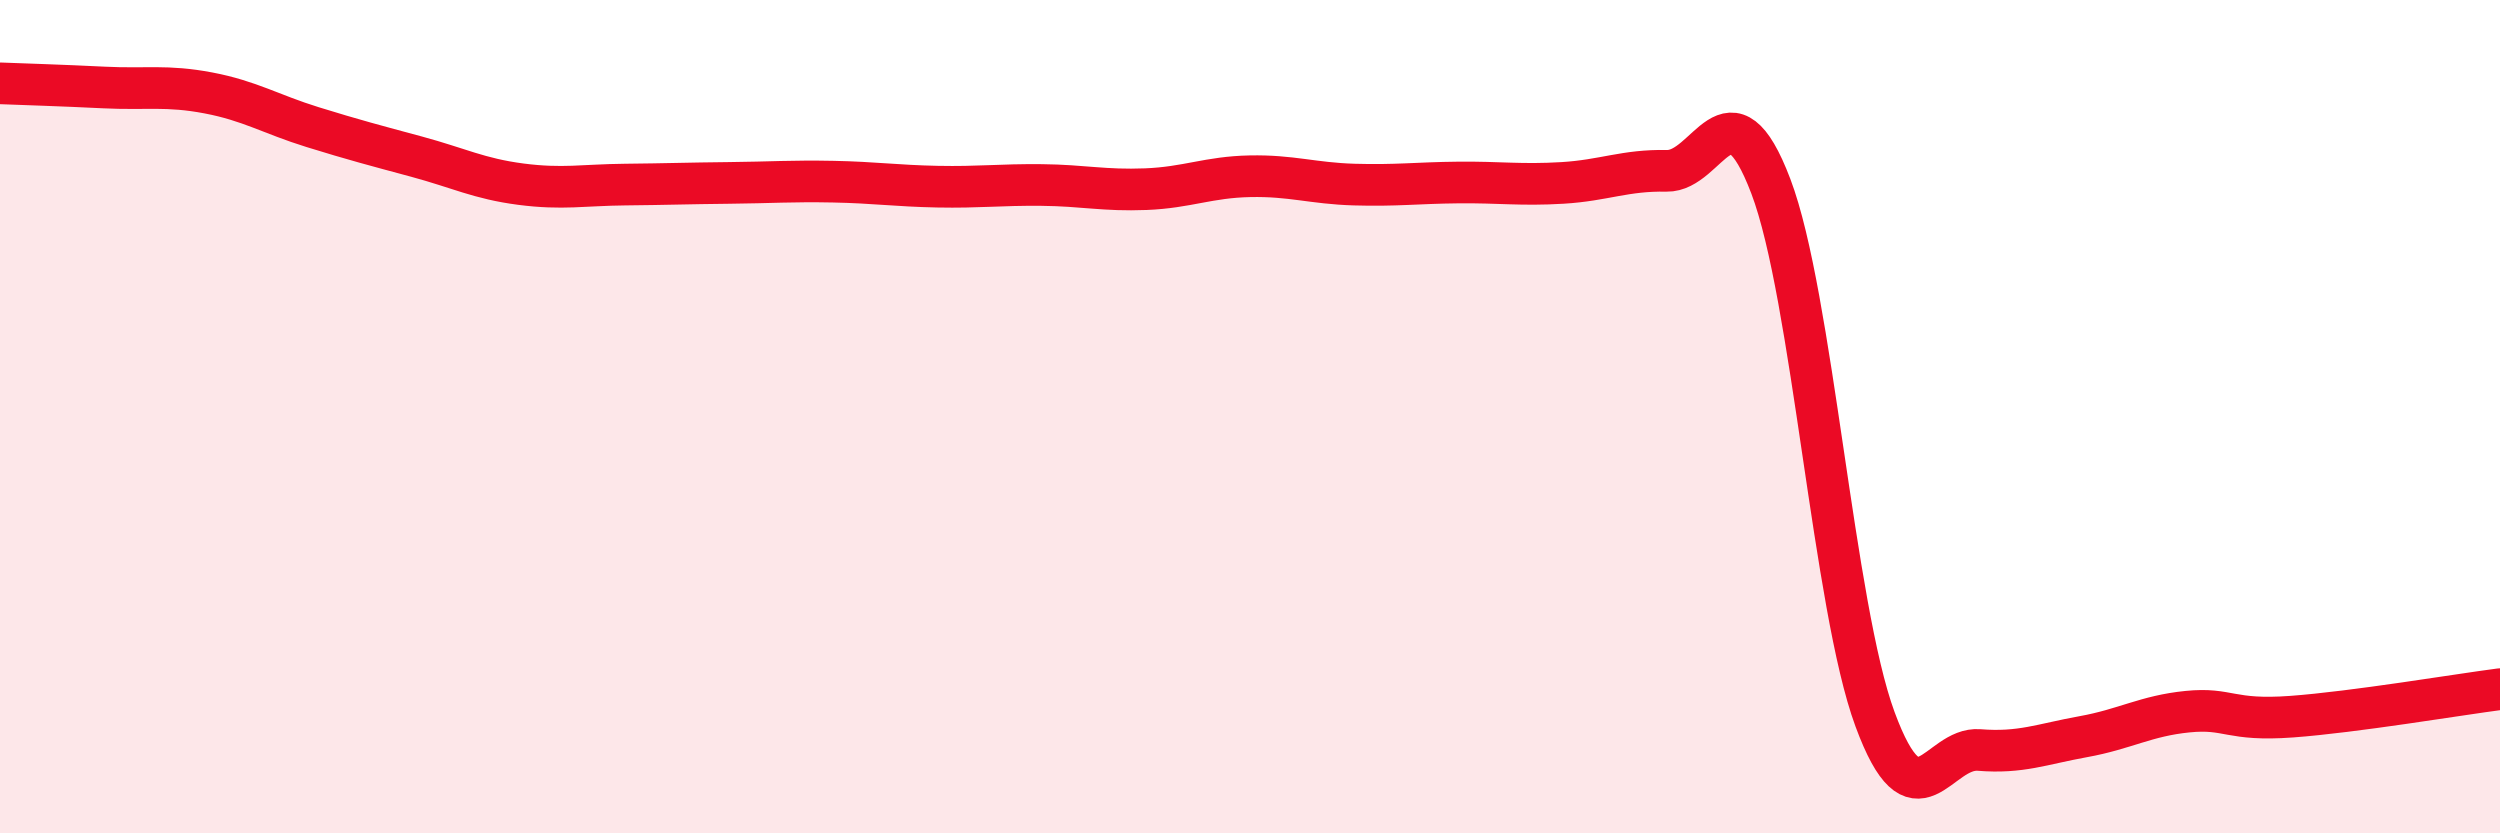 
    <svg width="60" height="20" viewBox="0 0 60 20" xmlns="http://www.w3.org/2000/svg">
      <path
        d="M 0,2 C 0.5,2.02 1.5,2.05 2.5,2.1 C 3.5,2.15 4,2.04 5,2.23 C 6,2.42 6.5,2.74 7.5,3.05 C 8.5,3.36 9,3.49 10,3.76 C 11,4.03 11.5,4.29 12.5,4.42 C 13.5,4.55 14,4.44 15,4.43 C 16,4.42 16.5,4.4 17.5,4.39 C 18.5,4.38 19,4.34 20,4.36 C 21,4.38 21.5,4.46 22.5,4.48 C 23.5,4.5 24,4.43 25,4.44 C 26,4.45 26.5,4.58 27.5,4.54 C 28.5,4.5 29,4.25 30,4.23 C 31,4.21 31.5,4.4 32.5,4.43 C 33.5,4.46 34,4.39 35,4.38 C 36,4.37 36.5,4.45 37.5,4.39 C 38.5,4.33 39,4.08 40,4.1 C 41,4.12 41.5,1.84 42.5,4.47 C 43.5,7.1 44,14.55 45,17.26 C 46,19.97 46.5,17.92 47.5,18 C 48.5,18.08 49,17.86 50,17.68 C 51,17.5 51.5,17.18 52.5,17.08 C 53.5,16.98 53.5,17.31 55,17.2 C 56.5,17.09 59,16.67 60,16.54L60 20L0 20Z"
        fill="#EB0A25"
        opacity="0.1"
        stroke-linecap="round"
        stroke-linejoin="round"
      />
      <path
        d="M 0,2 C 0.5,2.02 1.5,2.05 2.5,2.1 C 3.5,2.15 4,2.04 5,2.23 C 6,2.42 6.5,2.74 7.5,3.05 C 8.5,3.36 9,3.49 10,3.76 C 11,4.03 11.5,4.29 12.5,4.42 C 13.5,4.55 14,4.44 15,4.43 C 16,4.42 16.5,4.4 17.5,4.39 C 18.5,4.38 19,4.34 20,4.36 C 21,4.38 21.5,4.46 22.5,4.48 C 23.5,4.5 24,4.43 25,4.44 C 26,4.45 26.5,4.58 27.5,4.54 C 28.5,4.5 29,4.25 30,4.23 C 31,4.21 31.5,4.4 32.5,4.43 C 33.5,4.46 34,4.39 35,4.38 C 36,4.37 36.5,4.45 37.5,4.39 C 38.5,4.33 39,4.08 40,4.1 C 41,4.12 41.5,1.84 42.5,4.47 C 43.5,7.1 44,14.55 45,17.26 C 46,19.97 46.5,17.92 47.5,18 C 48.5,18.08 49,17.86 50,17.68 C 51,17.5 51.5,17.18 52.5,17.08 C 53.5,16.98 53.5,17.31 55,17.2 C 56.5,17.09 59,16.67 60,16.54"
        stroke="#EB0A25"
        stroke-width="1"
        fill="none"
        stroke-linecap="round"
        stroke-linejoin="round"
      />
    </svg>
  